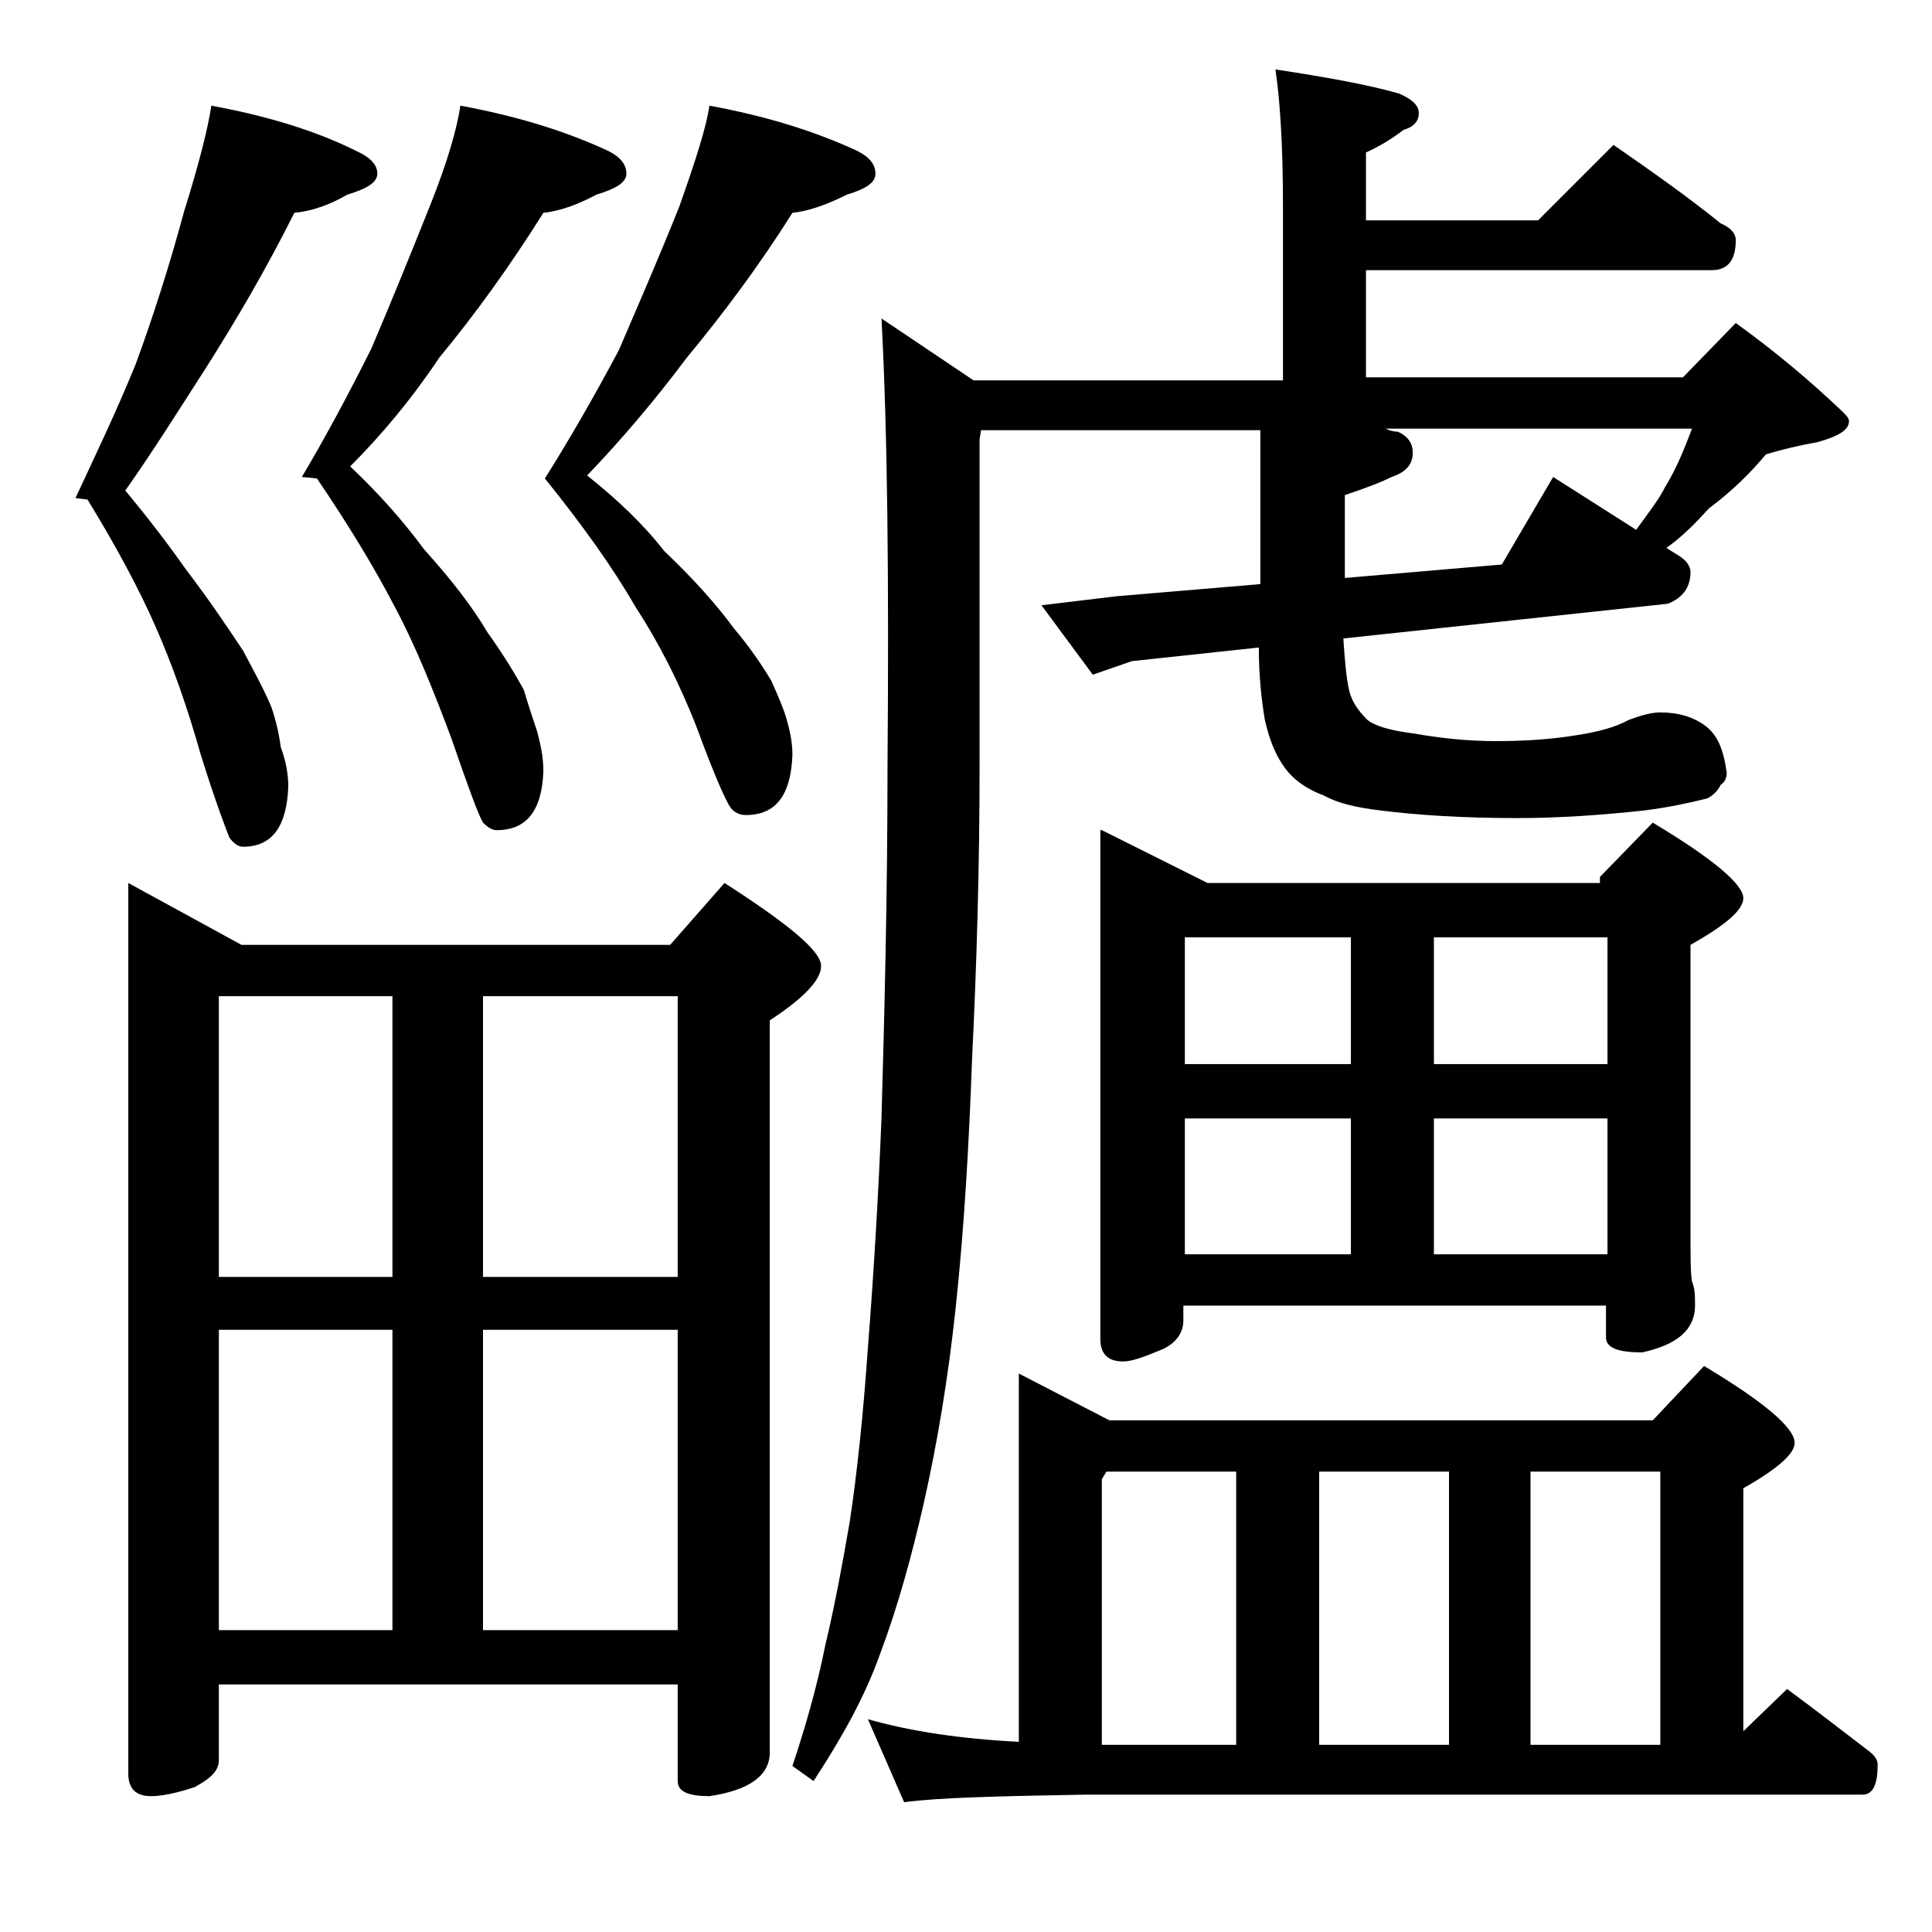 <?xml version="1.0" encoding="utf-8"?>
<!-- Generator: Adobe Illustrator 18.0.0, SVG Export Plug-In . SVG Version: 6.00 Build 0)  -->
<!DOCTYPE svg PUBLIC "-//W3C//DTD SVG 1.1//EN" "http://www.w3.org/Graphics/SVG/1.1/DTD/svg11.dtd">
<svg version="1.1" id="Layer_1" xmlns="http://www.w3.org/2000/svg" xmlns:xlink="http://www.w3.org/1999/xlink" x="0px" y="0px"
	 viewBox="0 0 128 128" enable-background="new 0 0 128 128" xml:space="preserve">
<path d="M14,7c3.8,0.7,7,1.7,9.6,3c0.9,0.4,1.4,0.9,1.4,1.5c0,0.6-0.7,1-2,1.4c-1.2,0.7-2.4,1.1-3.5,1.2c-1.9,3.8-3.9,7.2-6,10.5
	c-1.8,2.8-3.5,5.5-5.2,7.9c1.5,1.8,2.8,3.5,4,5.2c1.6,2.1,2.8,3.9,3.8,5.4c0.8,1.5,1.5,2.8,1.9,3.8c0.3,0.9,0.5,1.8,0.6,2.6
	c0.3,0.8,0.5,1.7,0.5,2.6c-0.1,2.7-1.1,4-3,4c-0.3,0-0.6-0.2-0.9-0.6c-0.2-0.5-0.9-2.3-1.9-5.5c-0.9-3.2-1.9-6-3-8.5
	c-1.1-2.5-2.6-5.3-4.5-8.4L5,33c1.3-2.8,2.7-5.7,4-8.9c1.1-3,2.2-6.4,3.2-10.1C13.2,10.8,13.8,8.4,14,7z M8.5,58.5l7.5,4.1h28.4
	l3.6-4.1c4.2,2.7,6.4,4.5,6.4,5.5c0,0.9-1.1,2.1-3.4,3.6v48.5c0,1.5-1.3,2.5-4,2.9c-1.4,0-2.1-0.3-2.1-1v-6.4H14.5v5
	c0,0.7-0.5,1.2-1.6,1.8c-1.2,0.4-2.2,0.6-2.9,0.6c-1,0-1.5-0.5-1.5-1.5V58.5z M14.5,84.6H26V66H14.5V84.6z M14.5,108H26V88.1H14.5
	V108z M30.5,7c3.8,0.7,7,1.7,9.8,3c0.8,0.4,1.2,0.9,1.2,1.5c0,0.6-0.7,1-2,1.4C38.2,13.6,37,14,36,14.1c-2.2,3.5-4.5,6.7-6.9,9.6
	c-1.8,2.7-3.8,5.1-5.9,7.2c1.9,1.8,3.5,3.6,4.9,5.5c1.8,2,3.2,3.8,4.2,5.5c1,1.4,1.8,2.7,2.4,3.8c0.3,1,0.6,1.9,0.9,2.8
	c0.2,0.8,0.4,1.6,0.4,2.6c-0.1,2.6-1.1,3.9-3.1,3.9c-0.3,0-0.6-0.2-0.9-0.5c-0.3-0.5-1-2.4-2.1-5.6c-1.2-3.2-2.4-6.2-3.8-8.8
	c-1.3-2.5-3-5.3-5.1-8.4l-1-0.1c1.6-2.7,3.1-5.5,4.6-8.5c1.2-2.8,2.5-6,3.9-9.5C29.7,10.6,30.3,8.4,30.5,7z M32,66v18.6h12.9V66H32z
	 M32,108h12.9V88.1H32V108z M47,7c3.8,0.7,7,1.7,9.8,3c0.8,0.4,1.2,0.9,1.2,1.5c0,0.6-0.6,1-1.9,1.4c-1.4,0.7-2.6,1.1-3.6,1.2
	c-2.2,3.5-4.6,6.7-7,9.6c-2.1,2.8-4.3,5.4-6.6,7.8c2,1.6,3.7,3.2,5.1,5c2,1.9,3.5,3.6,4.6,5.1c1.1,1.3,1.9,2.5,2.5,3.5
	c0.4,0.9,0.8,1.8,1,2.5s0.4,1.5,0.4,2.4c-0.1,2.7-1.1,4-3.1,4c-0.4,0-0.8-0.2-1-0.5c-0.3-0.4-1.1-2.2-2.2-5.2
	c-1.2-3.1-2.6-5.8-4.1-8.1c-1.5-2.6-3.5-5.4-6-8.5c1.7-2.7,3.3-5.5,4.9-8.5c1.2-2.8,2.6-6,4-9.5C46.1,10.6,46.8,8.4,47,7z M84.5,4.6
	c3.3,0.5,6.1,1,8.2,1.6C93.6,6.6,94,7,94,7.5s-0.3,0.9-1,1.1c-0.8,0.6-1.6,1.1-2.5,1.5v4.5h11.4l5-5c2.6,1.8,5,3.5,7.1,5.2
	c0.7,0.3,1,0.7,1,1.1c0,1.3-0.5,2-1.6,2H90.5v7.1h21l3.5-3.6c2.5,1.8,4.9,3.8,7.1,5.9c0.2,0.2,0.4,0.4,0.4,0.6c0,0.6-0.7,1-2.1,1.4
	c-1.2,0.2-2.4,0.5-3.4,0.8c-1,1.2-2.2,2.4-3.8,3.6c-0.9,1-1.8,1.9-2.8,2.6l0.8,0.5c0.5,0.3,0.8,0.7,0.8,1.1c0,1-0.5,1.7-1.5,2.1
	L89,42.3c0.1,1.5,0.2,2.7,0.4,3.5c0.2,0.8,0.7,1.4,1.2,1.9c0.5,0.4,1.5,0.7,3.1,0.9c1.7,0.3,3.5,0.5,5.4,0.5c1.8,0,3.6-0.1,5.4-0.4
	c1.3-0.2,2.5-0.5,3.4-1c0.8-0.3,1.5-0.5,2.1-0.5c1.2,0,2.2,0.3,3,0.9c0.8,0.6,1.2,1.6,1.4,3.1c0,0.3-0.1,0.6-0.4,0.8
	c-0.2,0.4-0.5,0.7-0.9,0.9c-1.2,0.3-2.6,0.6-4.2,0.8c-2.8,0.3-5.6,0.5-8.4,0.5c-3.6,0-6.6-0.2-9-0.5c-1.7-0.2-2.9-0.5-3.8-1
	c-1.1-0.4-1.9-1-2.4-1.6c-0.8-1-1.2-2.1-1.5-3.4c-0.2-1.2-0.4-2.8-0.4-4.8l-8.4,0.9l-2.6,0.9L69,40.1l5-0.6l9.5-0.8V28.5H65
	l-0.1,0.6v21.5c0,7-0.2,13.5-0.5,19.6c-0.2,5.5-0.5,11-1.1,16.6c-0.5,4.6-1.2,8.8-2.1,12.8c-0.8,3.5-1.7,6.8-2.9,10
	c-1,2.8-2.5,5.5-4.4,8.4l-1.4-1c0.8-2.4,1.6-5.1,2.2-8.1c0.6-2.5,1.1-5.2,1.6-8.1c0.5-3.3,0.9-7.2,1.2-11.5
	c0.4-5.1,0.7-10.2,0.9-15.2c0.2-7,0.4-14.8,0.4-23.4c0.1-12.3,0-22.2-0.4-29.6l6.1,4.1H85V13.6C85,9.6,84.8,6.6,84.5,4.6z M67.5,91
	l6,3.1h36l3.4-3.6c4,2.4,6,4.1,6,5.1c0,0.7-1.1,1.7-3.4,3v16.1l2.9-2.8c1.9,1.4,3.7,2.8,5.4,4.1c0.4,0.3,0.6,0.6,0.6,0.9
	c0,1.3-0.3,2-1,2H71.9c-5.8,0.1-9.8,0.2-12,0.5l-2.4-5.5c2.8,0.8,6.1,1.3,10,1.5V91z M73,55l7,3.5h26v-0.4l3.5-3.6c4,2.4,6,4.1,6,5
	c0,0.8-1.2,1.8-3.5,3.1v18.9c0,1.8,0,2.9,0.1,3.4c0.2,0.5,0.2,1,0.2,1.6c0,1.6-1.2,2.6-3.5,3.1c-1.6,0-2.4-0.3-2.4-1v-2.1h-28v1
	c0,0.8-0.5,1.5-1.4,1.9c-1.2,0.5-2,0.8-2.6,0.8c-1,0-1.5-0.5-1.5-1.5V55z M73,115.6h8.9V97.5h-8.6L73,98V115.6z M78.5,70.5h11v-8.4
	h-11V70.5z M78.5,83.1h11v-9h-11V83.1z M87.4,115.6H96V97.5h-8.6V115.6z M89,38.3l10.5-0.9l3.4-5.8l5.5,3.5c0.8-1.1,1.5-2,1.9-2.8
	c0.8-1.3,1.3-2.6,1.8-3.9H91.8c0.2,0.1,0.5,0.2,0.8,0.2c0.7,0.3,1,0.8,1,1.4c0,0.8-0.5,1.3-1.4,1.6c-0.8,0.4-1.9,0.8-3.1,1.2V38.3z
	 M95,62.1v8.4h11.5v-8.4H95z M95,74.1v9h11.5v-9H95z M101.4,115.6h8.6V97.5h-8.6V115.6z"/>
</svg>
